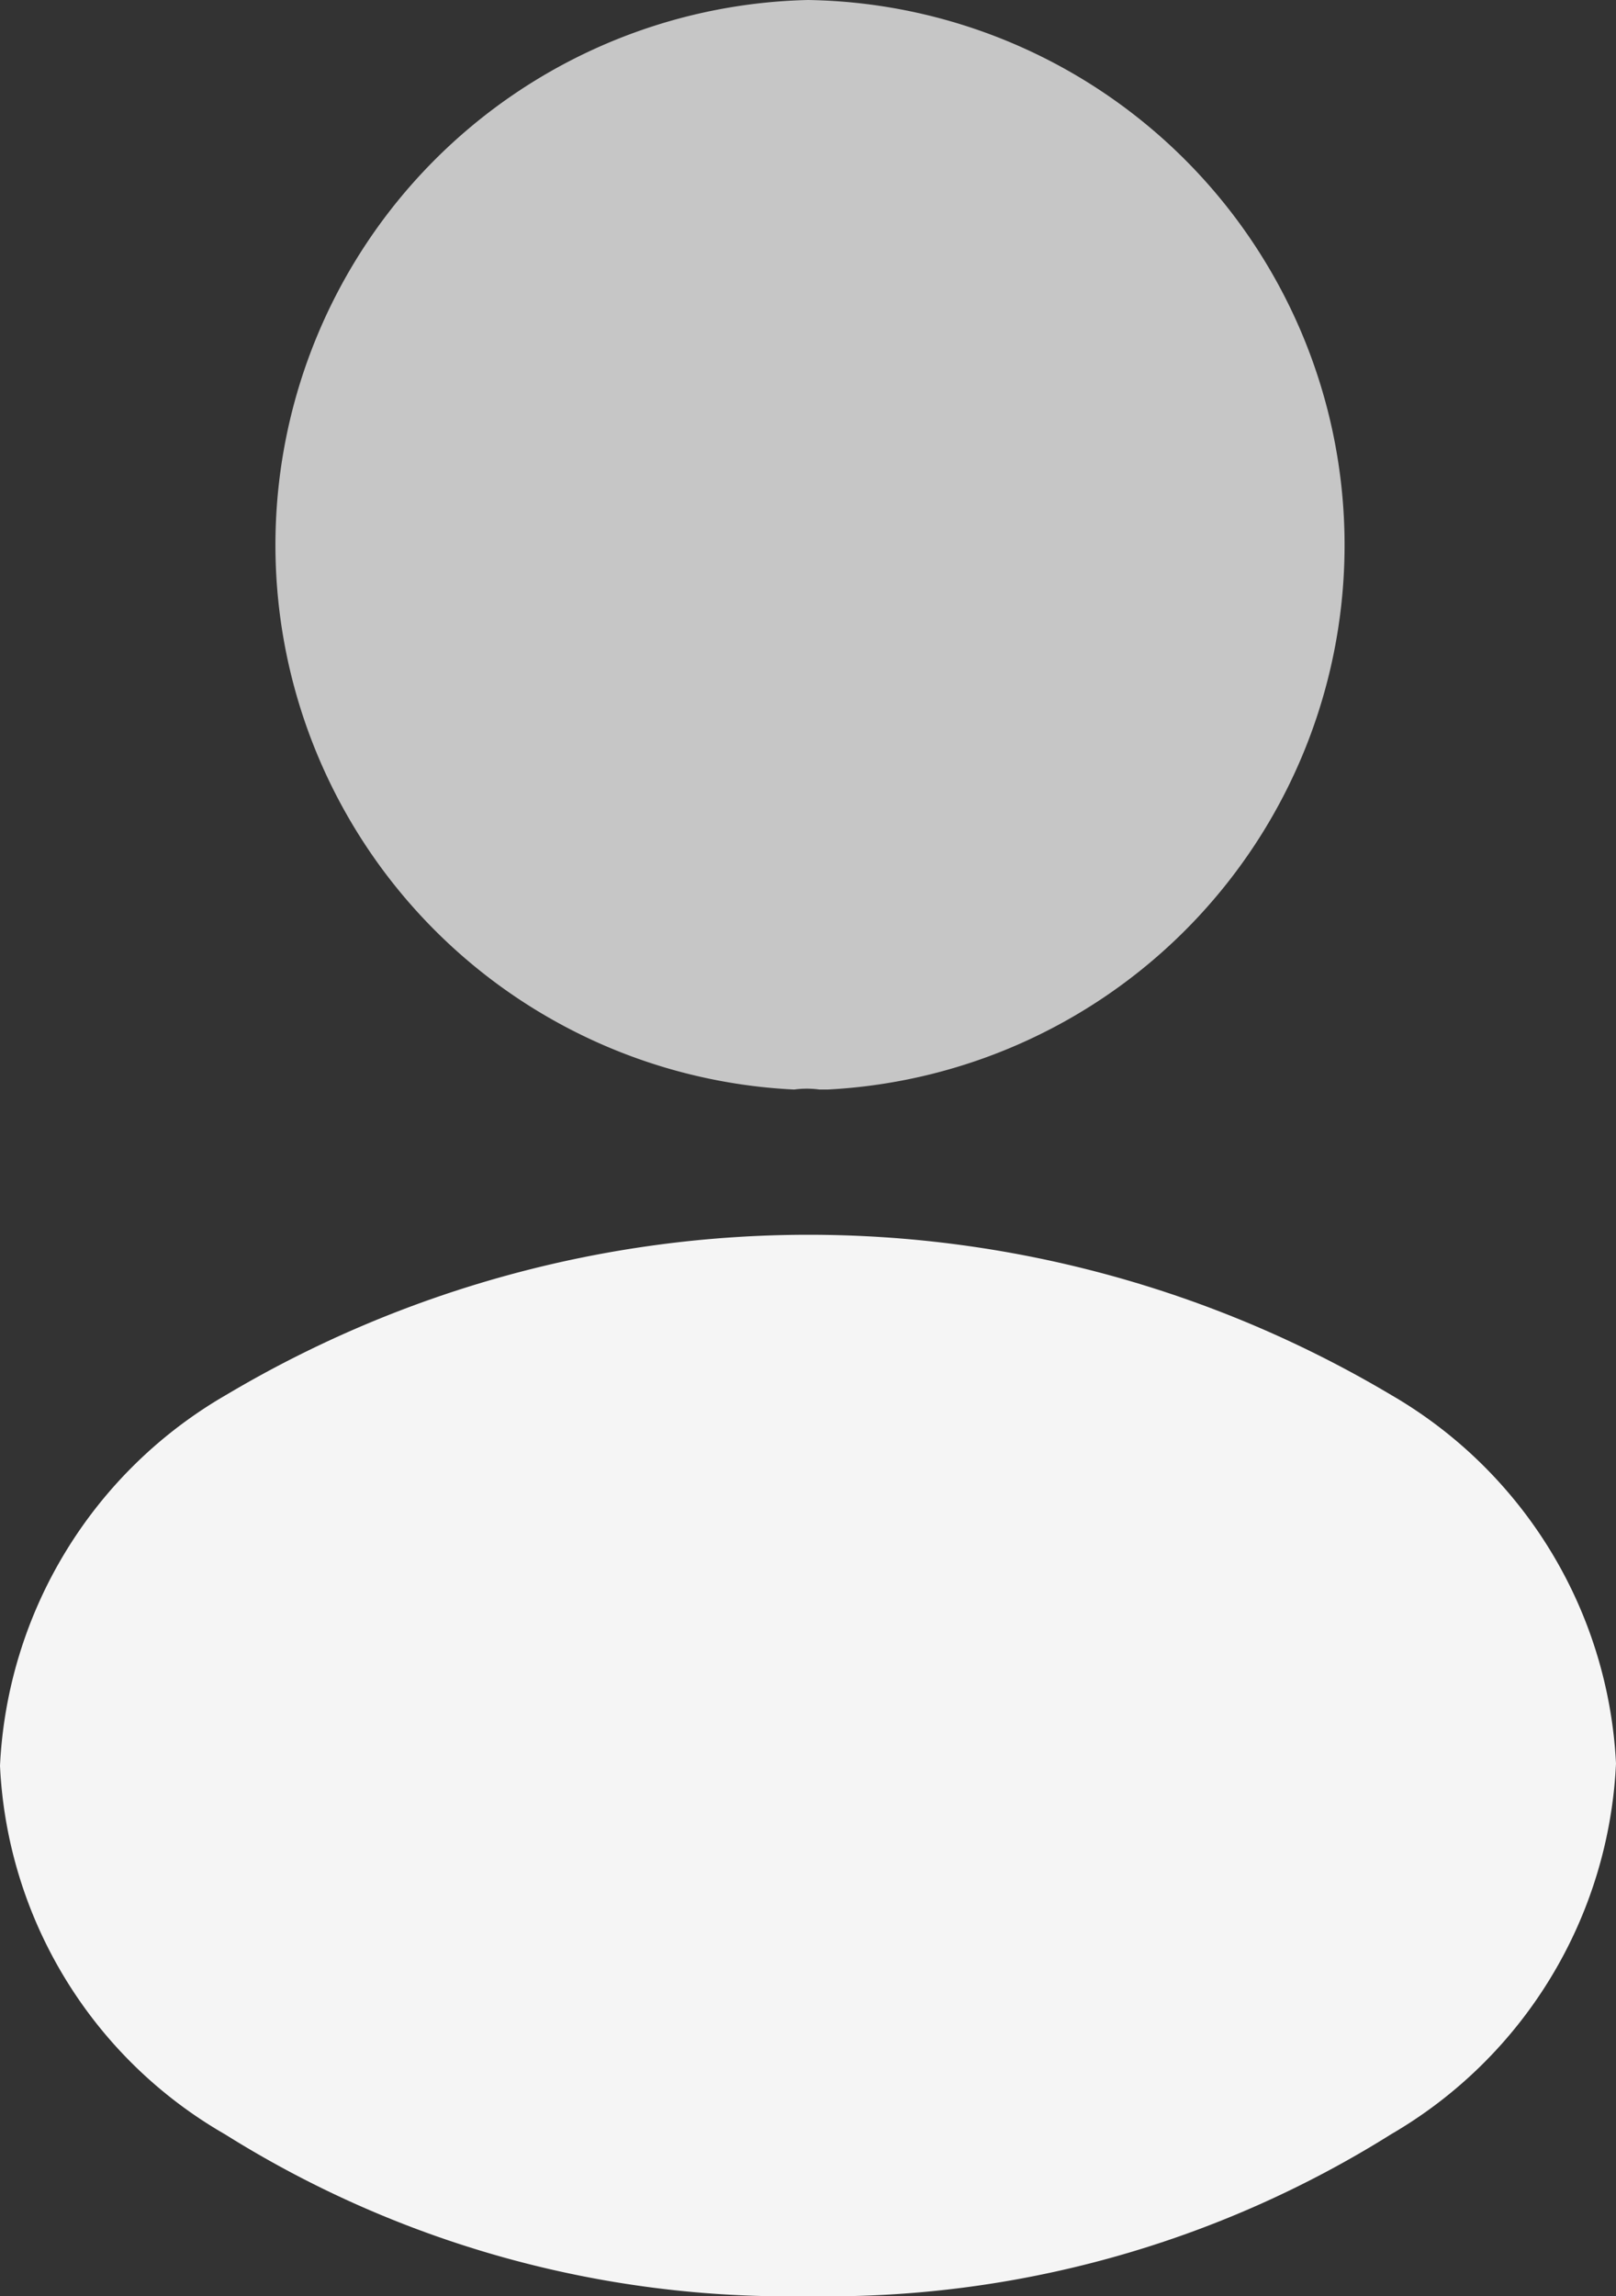<svg id="profile-svgrepo-com" xmlns="http://www.w3.org/2000/svg" width="18.68" height="26.535" viewBox="0 0 18.68 26.535">
  <rect x="0" y="0" width="18.68" height="26.535" fill="#333333" stroke="none"/>
  <path id="Path_41011" data-name="Path 41011" d="M13.552,2a6.3,6.3,0,0,0-.159,12.591,1.07,1.07,0,0,1,.292,0h.093A6.3,6.3,0,0,0,13.552,2Z" transform="translate(-4.213 -2)" fill="#f5f5f5" opacity="0.76"/>
  <path id="Path_41012" data-name="Path 41012" d="M21.041,14.606a13.173,13.173,0,0,0-13.466,0,5.237,5.237,0,0,0-2.614,4.285,5.193,5.193,0,0,0,2.6,4.259,12.258,12.258,0,0,0,6.74,1.871,12.258,12.258,0,0,0,6.74-1.871,5.235,5.235,0,0,0,2.6-4.285A5.224,5.224,0,0,0,21.041,14.606Z" transform="translate(-4.961 1.514)" fill="#f5f5f5"/>
</svg>
